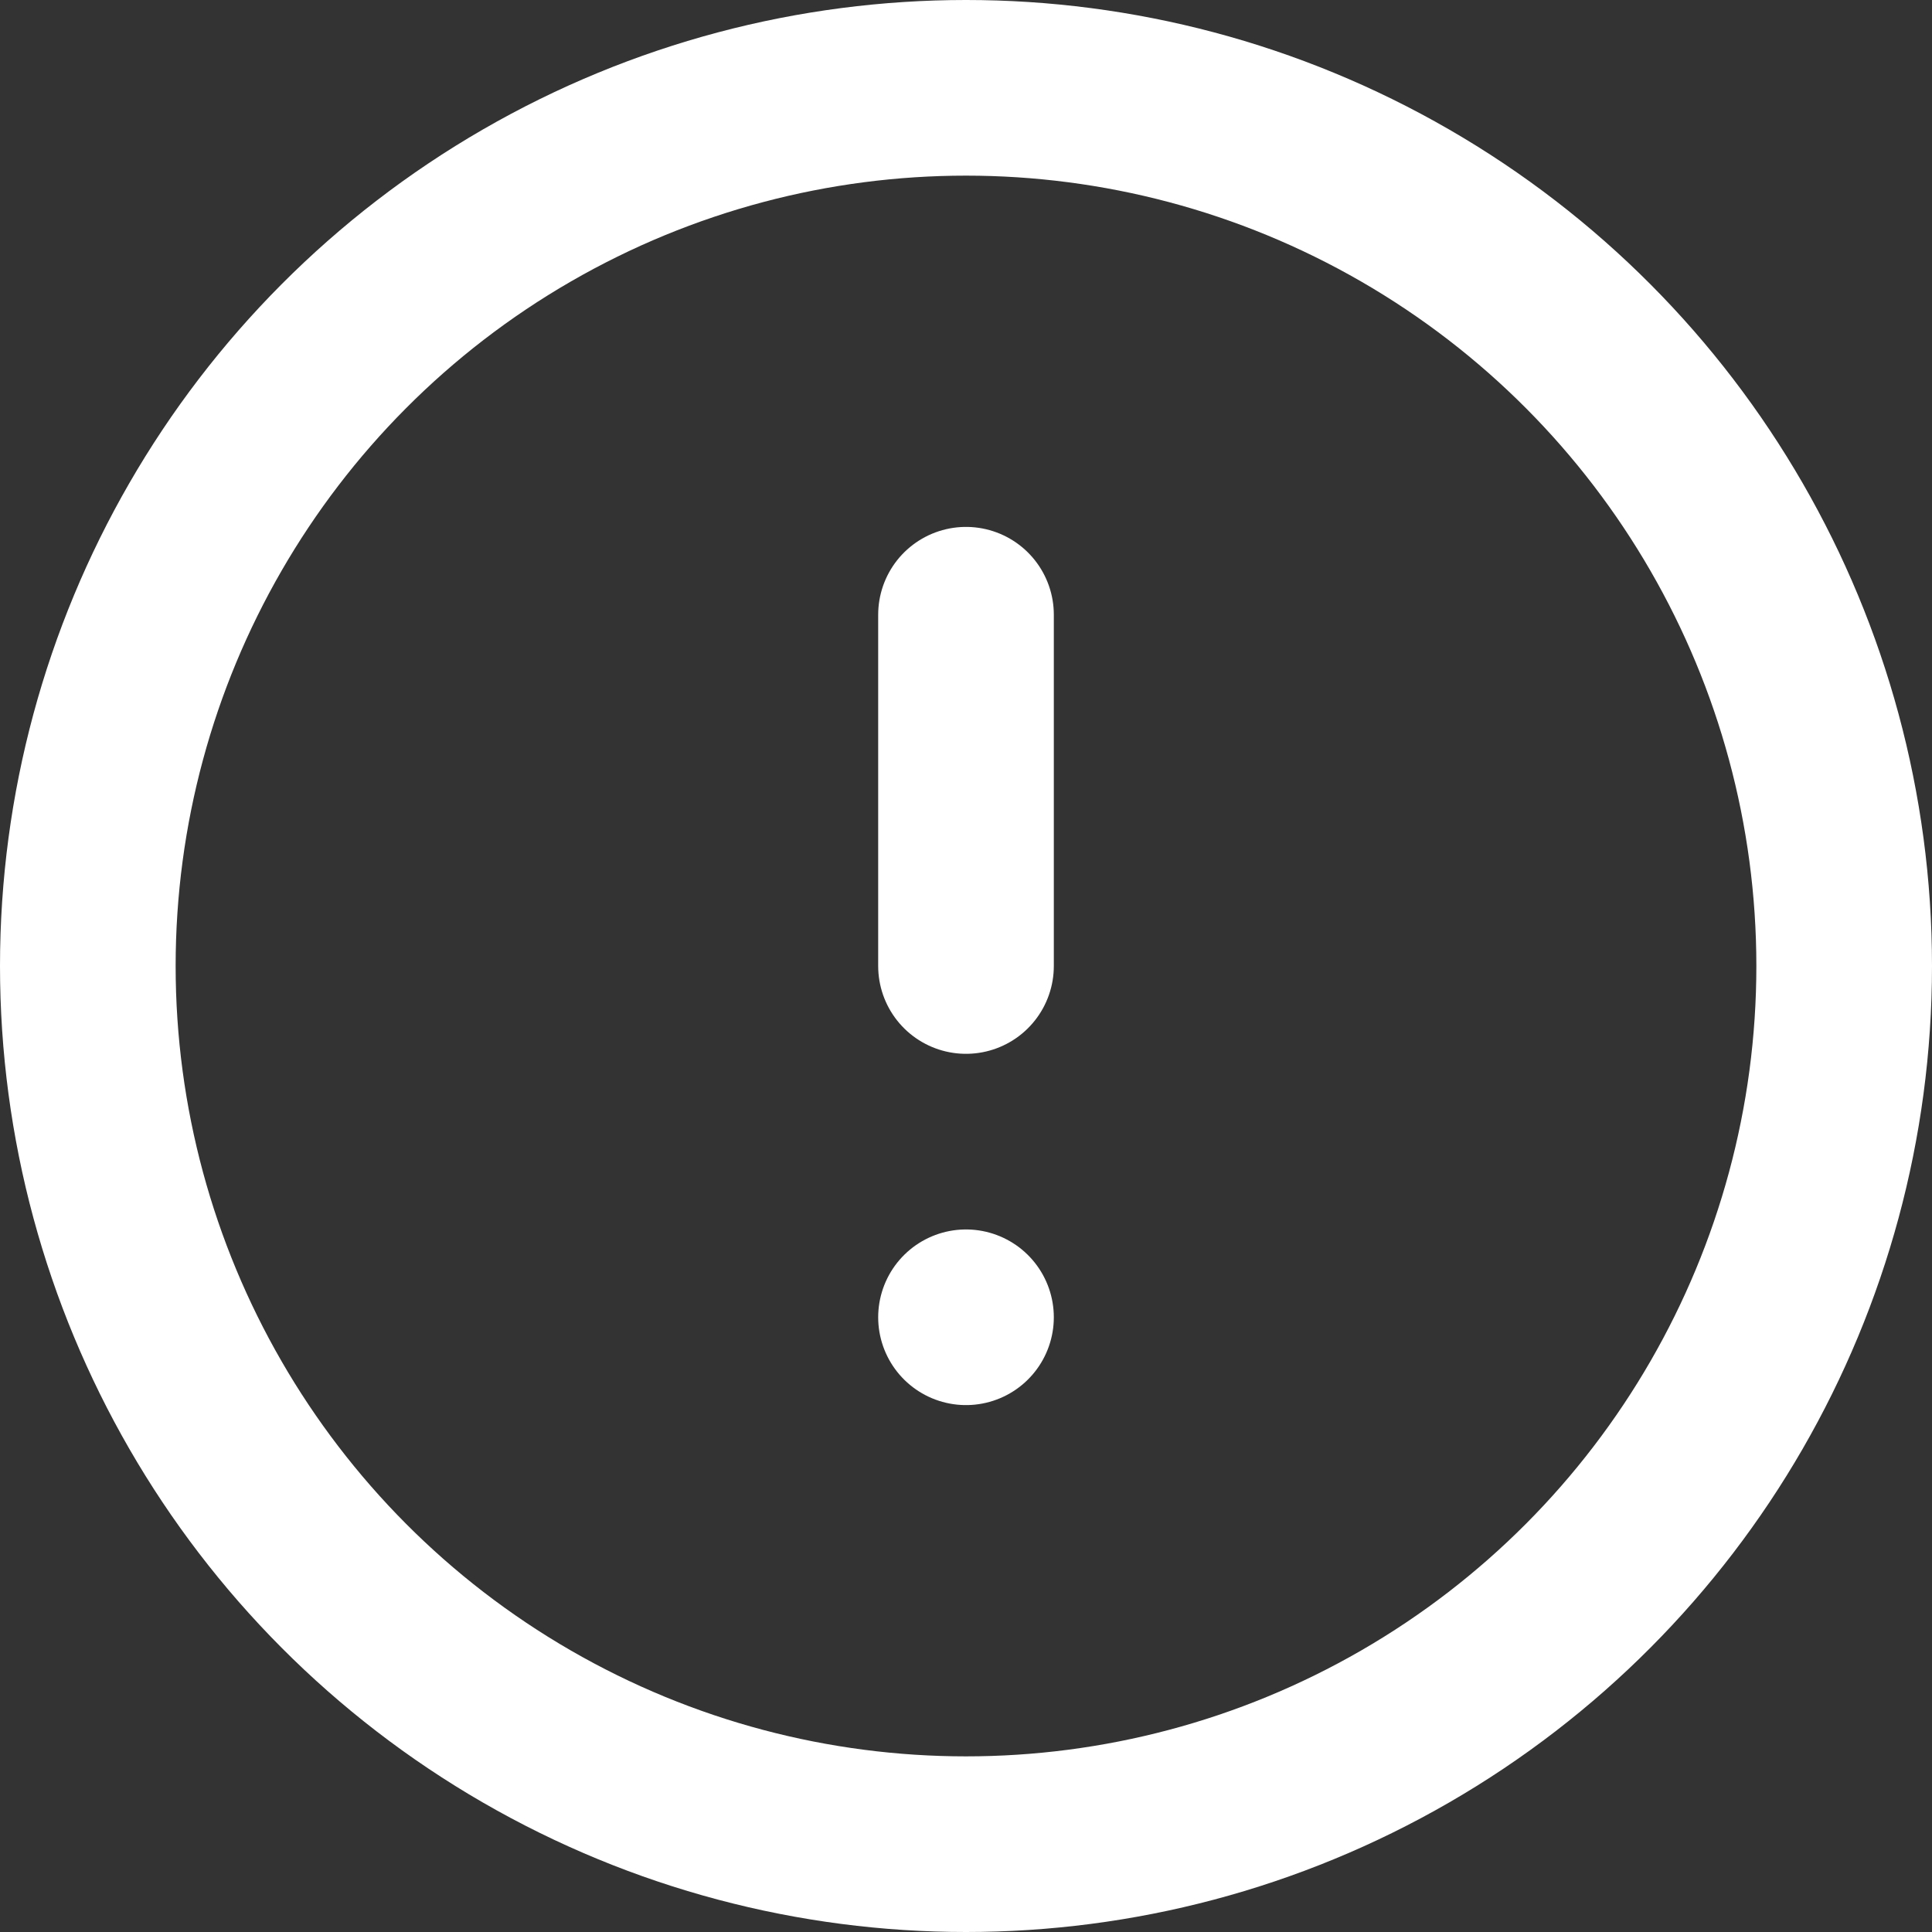 <svg xmlns="http://www.w3.org/2000/svg" width="22" height="22" viewBox="0 0 22 22">
  <rect x="0" y="0" width="22" height="22" fill="#333333" stroke="none"/>
  <g id="Group_162517" data-name="Group 162517" transform="translate(1.121 1.363)">
    <circle id="Ellipse_9347" data-name="Ellipse 9347" cx="10" cy="10" r="10" transform="translate(-0.121 -0.363)" fill="none" stroke="#fff" stroke-linecap="round" stroke-linejoin="round" stroke-width="2"/>
    <line id="Line_120" data-name="Line 120" y2="4" transform="translate(9.879 5.637)" fill="none" stroke="#fff" stroke-linecap="round" stroke-linejoin="round" stroke-width="2"/>
    <line id="Line_121" data-name="Line 121" transform="translate(9.879 13.637)" fill="none" stroke="#fff" stroke-linecap="round" stroke-linejoin="round" stroke-width="2"/>
  </g>
</svg>
